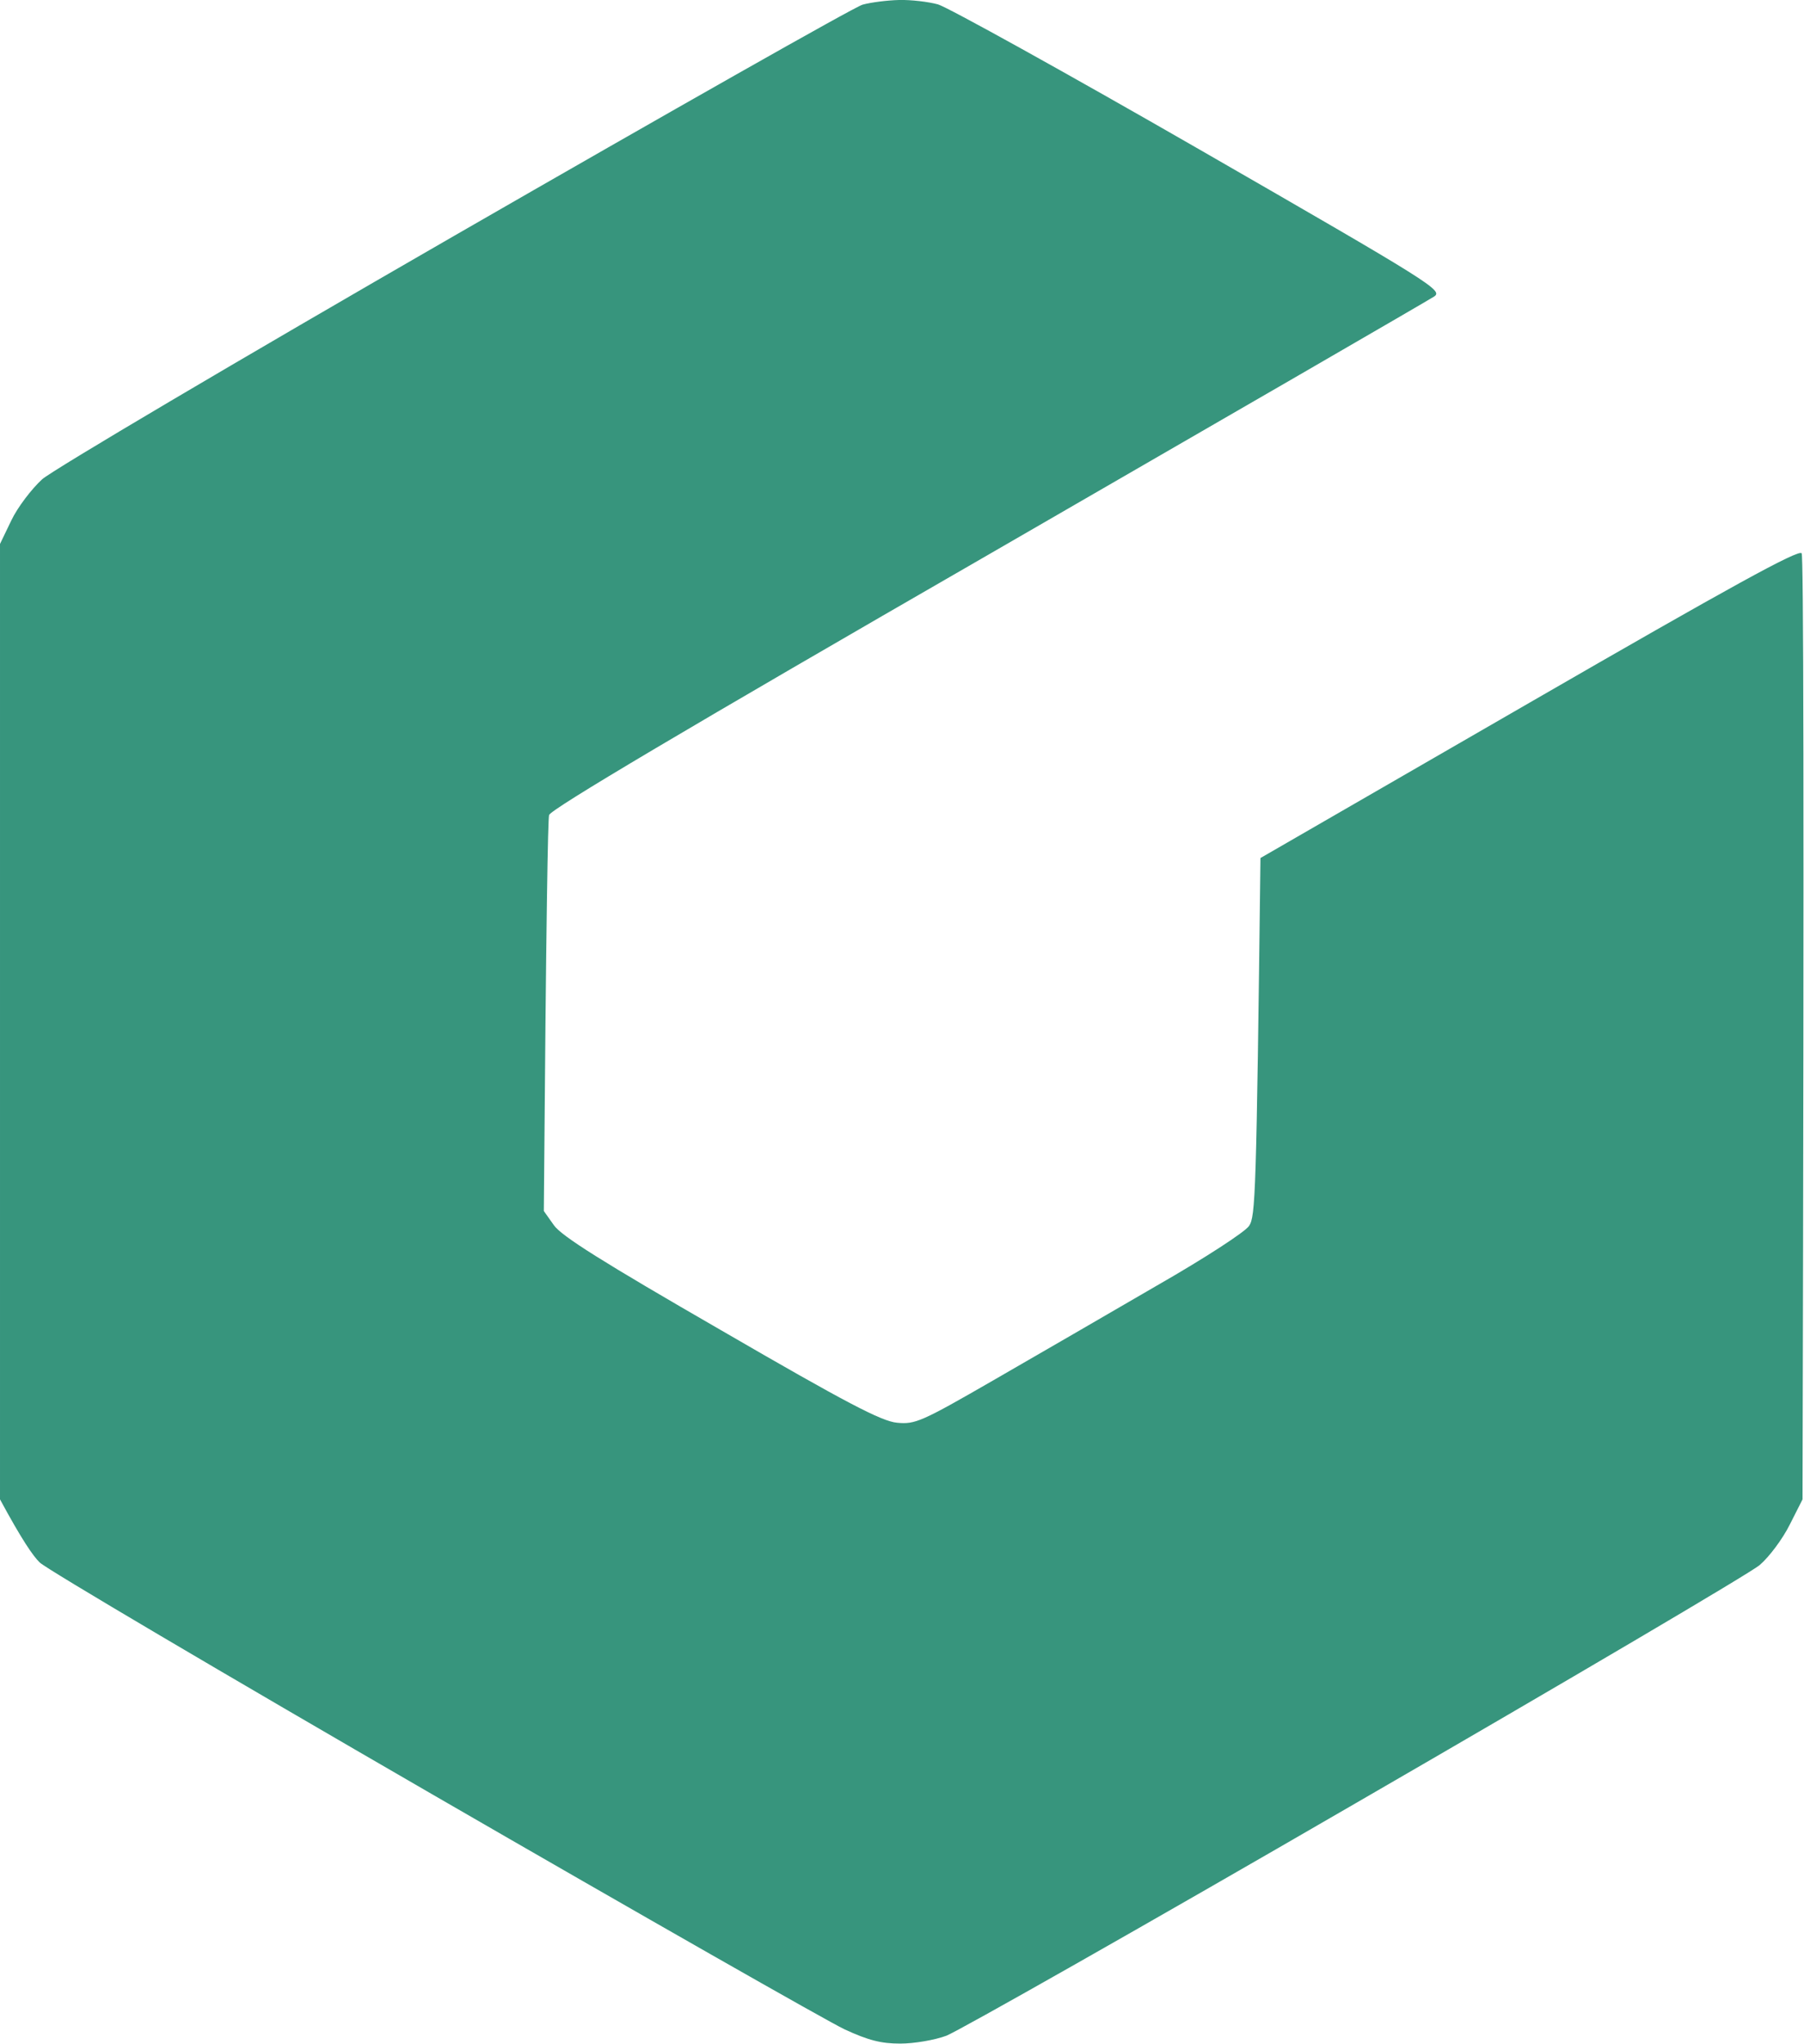 <svg version="1.2" xmlns="http://www.w3.org/2000/svg" viewBox="0 0 617 699" width="617" height="699">
	<title>ga1-svg</title>
	<defs>
		<clipPath clipPathUnits="userSpaceOnUse" id="cp1">
			<path d="m-192-151h1000v1000h-1000z"/>
		</clipPath>
	</defs>
	<style>
		.s0 { fill: #37957d } 
	</style>
	<g id="Clip-Path" clip-path="url(#cp1)">
		<g>
			<path class="s0" d="m295 1.6c-2.8 0.8-65.6 36.4-139.6 79-74.3 42.8-137.4 80.1-141 83.3-3.6 3.3-8.4 9.6-10.5 14l-3.9 8.1v326.7c7.4 13.7 11.3 19.4 13.6 21.6 2.2 2.2 62.7 37.9 134.3 79.3 71.6 41.4 135 77.5 140.9 80.3 8.2 3.8 12.6 4.9 19.1 4.9 4.7 0 11.8-1.2 15.8-2.7 4.1-1.6 67-37.2 139.8-79.4 72.8-42.1 135.1-78.8 138.3-81.5 3.3-2.8 7.9-9 10.3-13.8l4.4-8.7c0.6-249.2 0.3-322.4-0.3-323.5-0.9-1.5-24.5 11.5-93.1 51.1l-92 53.1c-1.4 115.3-1.7 122.6-3.9 125.8-1.4 2.1-15.6 11.3-31.7 20.5-16 9.3-41 23.8-55.6 32.2-24.8 14.3-26.9 15.2-33.1 14.6-5.3-0.5-17.2-6.7-60.3-31.7-40.4-23.3-54.6-32.2-57.1-35.9l-3.4-4.8c0.8-102.7 1.4-133.8 1.8-135.4 0.6-2 46.6-29.3 150.2-89 82.1-47.4 150.7-87.1 152.5-88.3 3.1-2.1-0.4-4.3-80.3-50.3-45.9-26.4-86.2-48.7-89.4-49.6-3.3-0.9-9.2-1.6-13.3-1.5-4 0.1-9.6 0.8-12.5 1.6z"/>
		</g>
	</g>
</svg>